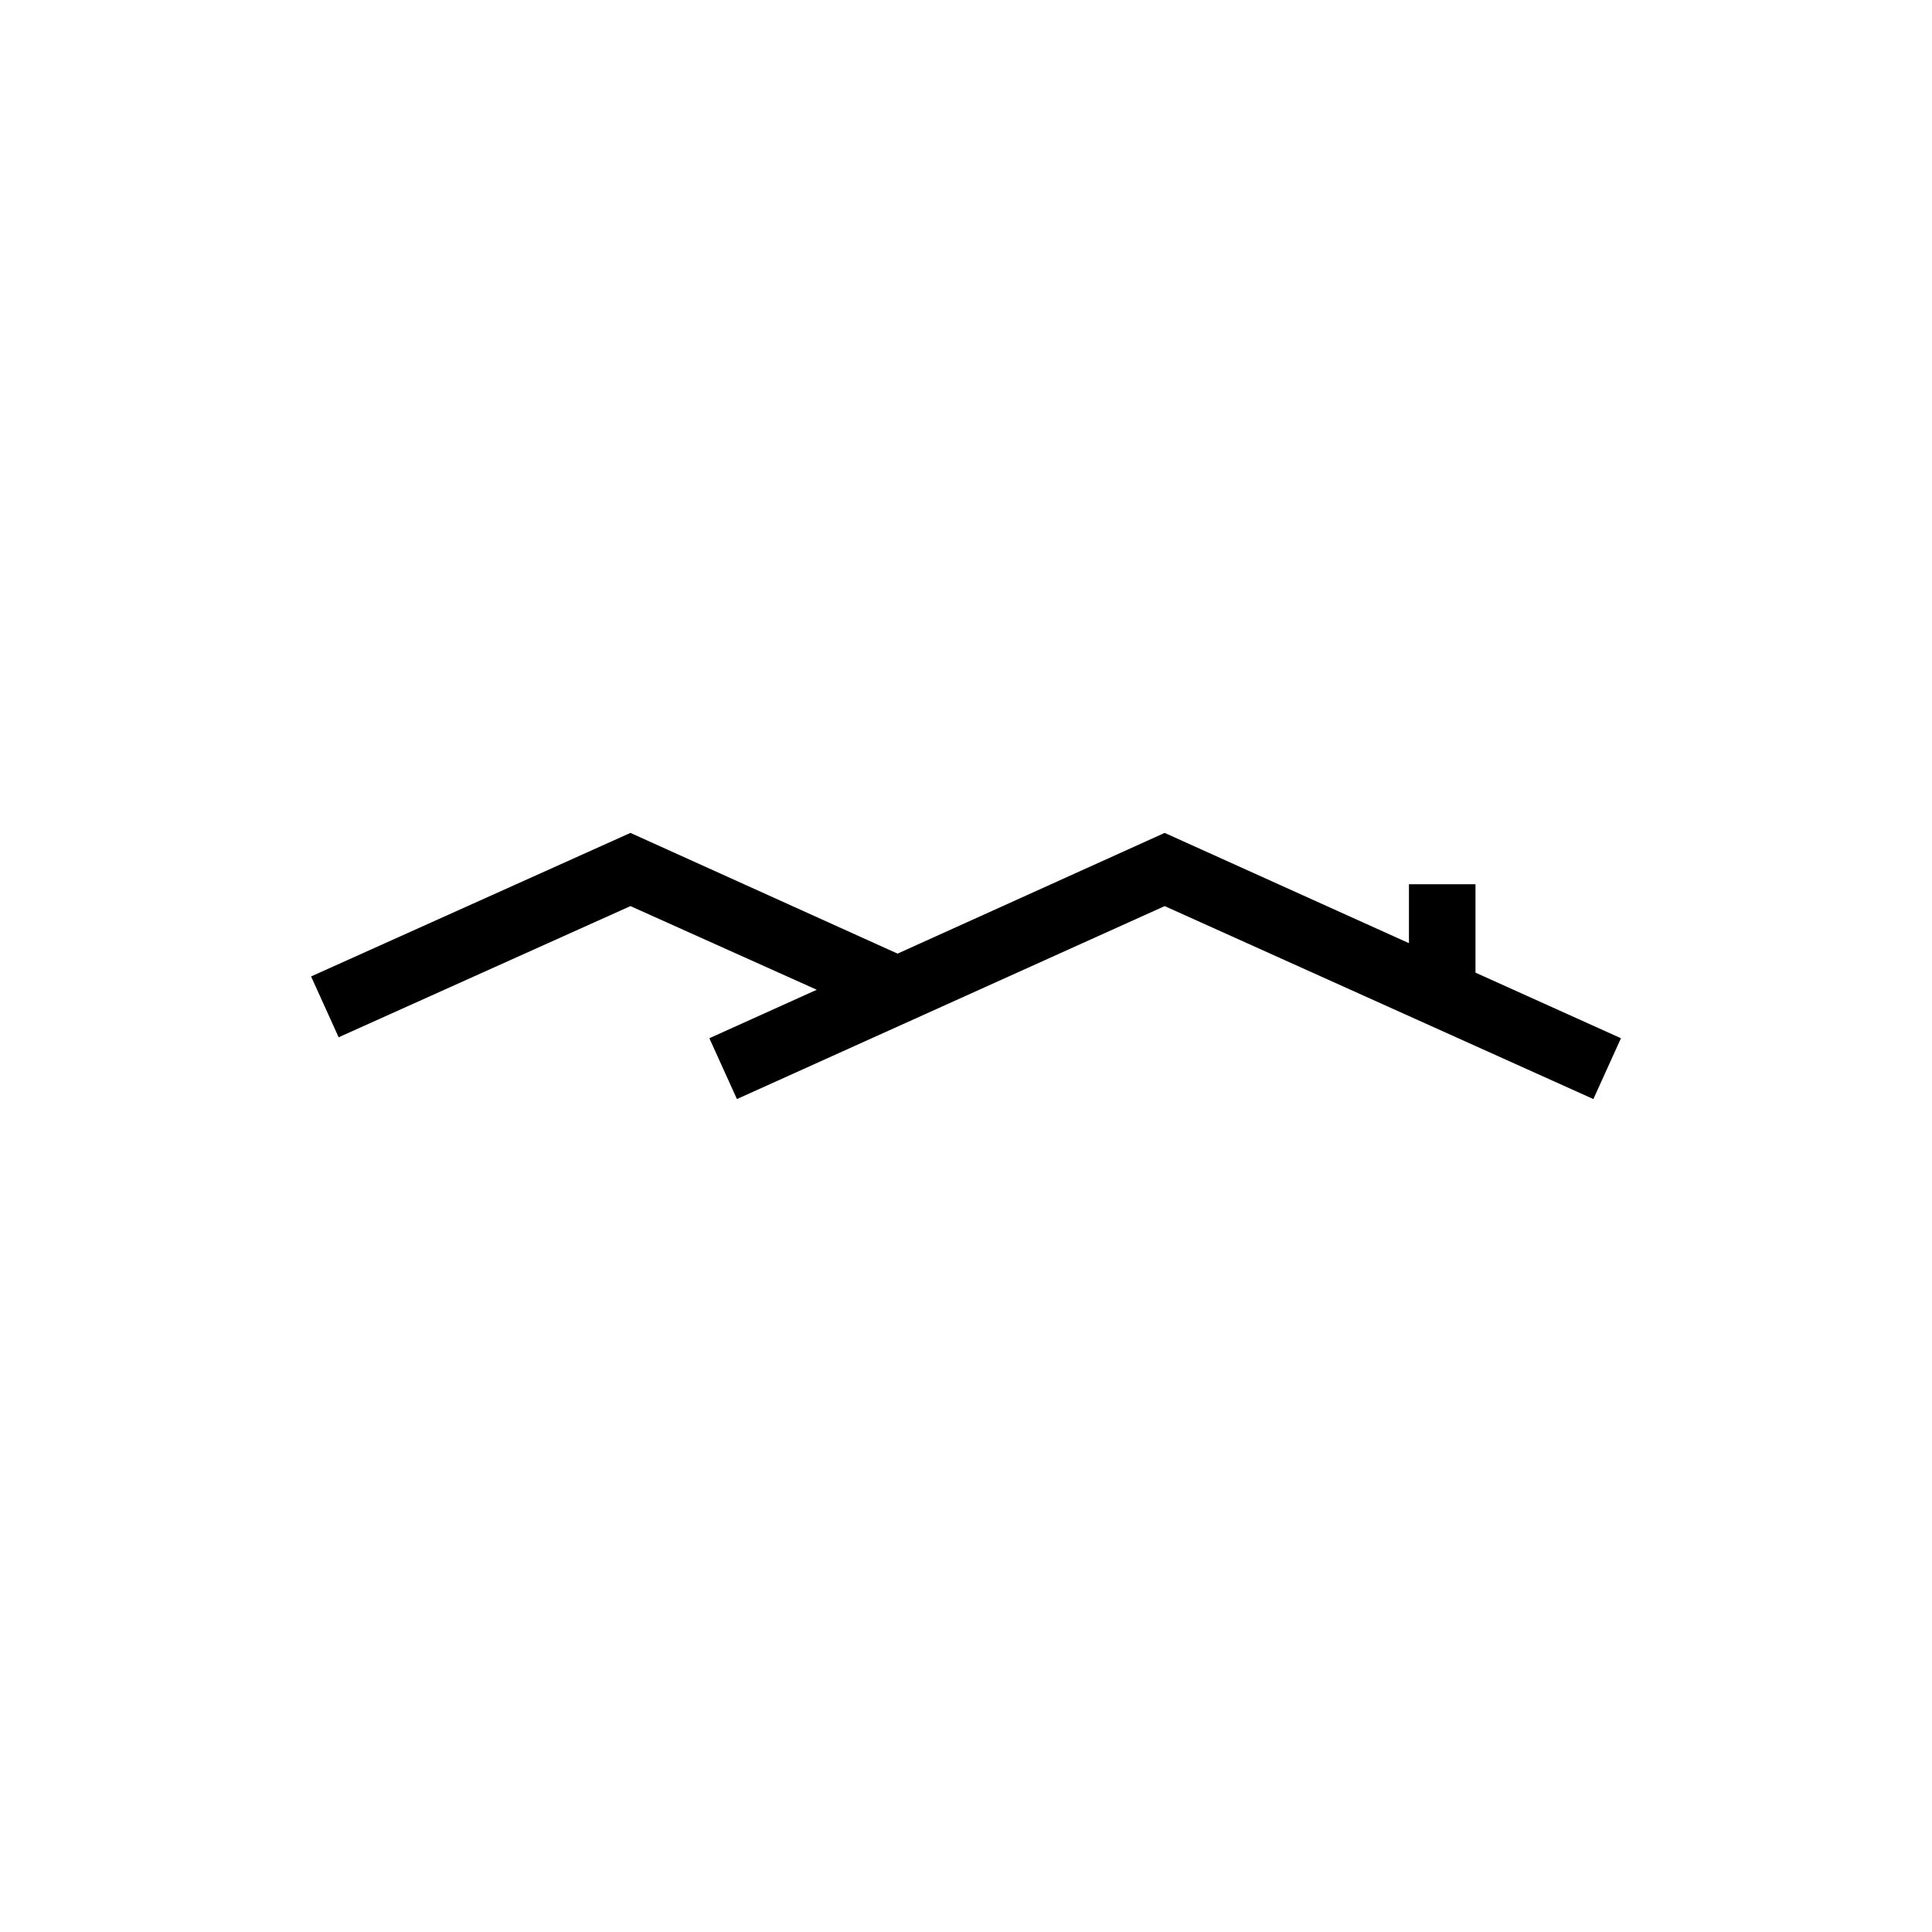 <?xml version="1.0" encoding="UTF-8"?>
<!-- Uploaded to: ICON Repo, www.svgrepo.com, Generator: ICON Repo Mixer Tools -->
<svg fill="#000000" width="800px" height="800px" version="1.1" viewBox="144 144 512 512" xmlns="http://www.w3.org/2000/svg">
 <path d="m535.02 401.76v-23.426h-17.633v15.617l-64.738-29.223-70.785 31.992-70.789-31.992-84.637 38.039 7.305 16.121 77.332-34.762 49.375 22.168-28.465 12.848 7.305 16.121 113.36-51.137 113.61 51.137 7.309-16.121z"/>
</svg>